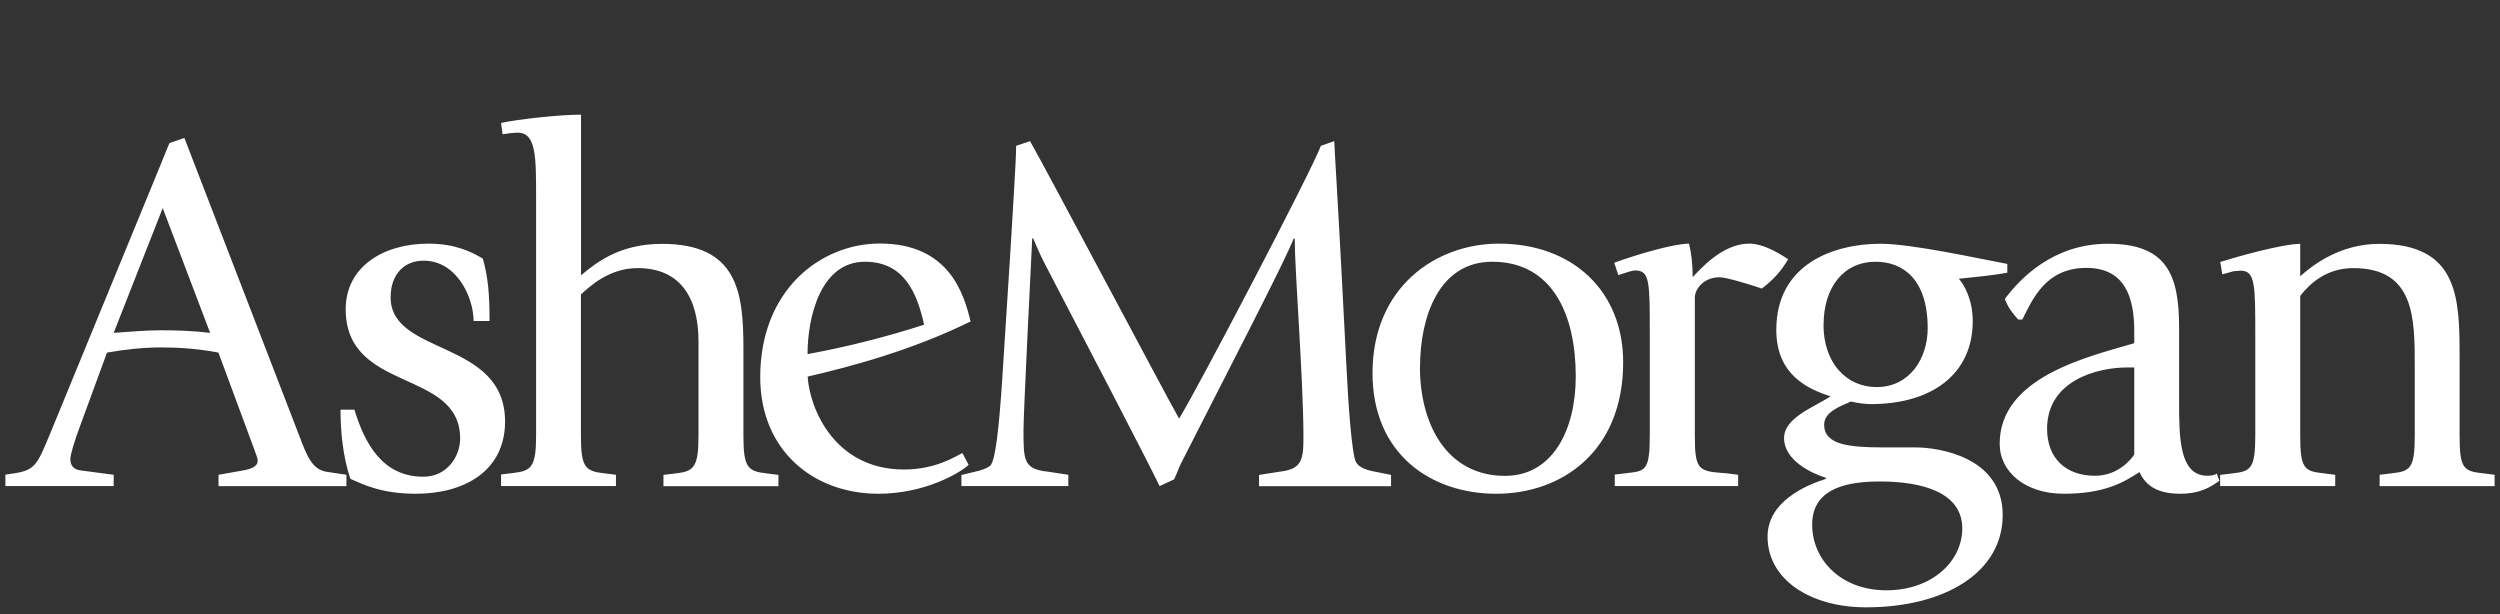 <?xml version="1.0" encoding="UTF-8"?>
<svg xmlns="http://www.w3.org/2000/svg" viewBox="0 0 232 57">
  <rect x="0" y="0" width="232" height="57" fill="#333333" stroke="none"/>
  <path class="cls-1" d="M.5,45.11h10.05v-1.05l-2.87-.38c-.53-.05-1.15-.19-1.15-1.1,0-.38.38-1.68.96-3.21l2.44-6.65c1.68-.29,3.35-.48,5.03-.48,1.77,0,3.54.14,5.31.48l3.35,9.05c.1.33.29.67.29,1,0,.53-.62.77-1.48.91l-2.15.38v1.05h11.87v-1.05l-1.91-.29c-1.24-.24-1.72-1.34-2.44-3.26l-10.69-27.71-1.39.48c-.38.91-.77,1.87-1.15,2.82l-9.95,24.22c-1.15,2.78-1.39,3.3-3.21,3.59l-.91.14v1.05h0ZM15.1,19.31l4.4,11.58c-1.53-.19-3.06-.24-4.59-.24-1.44,0-2.92.14-4.36.24l4.55-11.58h0ZM45.43,29.79c0-2.54-.14-4.07-.62-5.79-1.05-.62-2.54-1.39-5.07-1.39-4.16,0-7.66,2.15-7.66,6.08,0,7.8,10.62,5.5,10.62,12.01,0,1.68-1.24,3.54-3.4,3.54-3.83,0-5.46-3.11-6.41-6.22h-1.29c0,1.87.19,4.26.91,6.41,1.29.58,2.97,1.39,6.08,1.39,4.55,0,8.28-2.15,8.28-6.7,0-7.66-10.62-6.08-10.62-11.53,0-2.11,1.24-3.4,3.06-3.4,3.11,0,4.64,3.45,4.64,5.6h1.48ZM46.49,45.11h10.67v-1.05l-1.1-.14c-1.77-.19-2.15-.58-2.15-3.49v-13.11c.86-.77,2.63-2.44,5.26-2.44,4.02,0,5.65,2.82,5.65,6.8v8.76c0,2.92-.43,3.3-2.1,3.49l-1.15.14v1.05h10.67v-1.05l-1.1-.14c-1.77-.19-2.15-.58-2.15-3.49v-8.14c0-5.22-.57-9.67-7.56-9.67-3.97,0-6.13,1.77-7.51,2.92v-14.91c-2.01,0-5.89.43-7.42.77l.14,1.05.72-.1c.1,0,.43-.05.67-.05,1.72,0,1.72,2.2,1.72,5.98v22.11c0,2.92-.43,3.3-2.1,3.49l-1.15.14v1.05h0v.03ZM89.31,42.04c-.67.33-2.49,1.53-5.41,1.53-6.46,0-8.76-5.65-8.95-8.62,4.12-.96,9.67-2.44,15.12-5.12-.62-2.58-2.01-7.23-8.42-7.23-5.5,0-11.1,4.31-11.1,12.4,0,6.8,4.93,10.82,10.96,10.82,4.36,0,7.61-1.96,8.38-2.68l-.58-1.1h0ZM80.26,24.29c3.64,0,4.83,2.87,5.5,5.84-3.35,1.1-7.37,2.11-10.82,2.73,0-3.49,1.24-8.57,5.31-8.57M89.23,45.11h9.91v-1.05l-1.91-.29c-2.25-.24-2.25-1.05-2.25-3.88,0-1.48.67-15.03.81-17.76h.1c.38.96.81,1.87,1.29,2.78,3.3,6.32,9.38,18,10.43,20.2l1.34-.62c.24-.48.43-1.05.67-1.53,4.74-9.33,9.62-18.71,10.43-20.82h.1c0,3.06.81,13.11.81,18.43,0,2.2-.19,2.97-2.25,3.21l-1.87.29v1.05h12.25v-1.05l-1.44-.29c-.86-.14-1.58-.43-1.82-.91-.38-.72-.72-5.36-.91-9.43l-.43-8.28c-.33-6.32-.67-11.68-.67-12.06l-1.24.43c-.91,2.44-11.63,22.88-13.16,25.32-1.48-2.63-12.4-23.26-13.83-25.75l-1.29.43c0,1.29-.34,6.46-.53,9.72l-.77,12.06c-.29,4.36-.62,7.42-1.1,7.9-.29.24-.77.43-1.48.58l-1.2.29v1.05h0v-.02ZM138.86,45.82c6.08,0,11.77-3.93,11.77-12.2,0-6.61-4.69-11.01-11.53-11.01-5.89,0-11.73,4.07-11.73,12.01,0,7.51,5.41,11.2,11.49,11.2M131.78,34.05c0-4.59,1.72-9.76,6.7-9.76,5.6,0,7.75,4.93,7.75,10.63,0,5.07-2.2,9.24-6.56,9.24-5.41,0-7.9-4.79-7.9-10.1h0ZM149.86,45.11h11.44v-1.05l-1.1-.14c-2.54-.19-2.92-.19-2.92-3.49v-12.83c0-.72.77-1.87,2.3-1.87.67,0,3.25.81,3.92,1.05,1.1-.86,1.77-1.58,2.44-2.73-.62-.38-2.15-1.44-3.64-1.44-2.44,0-4.5,2.35-5.22,3.11,0-1.29-.14-2.3-.34-3.11-1.34,0-4.55.91-6.94,1.77l.38,1.15.43-.14c.38-.1.77-.29,1.15-.29,1.34,0,1.34,1.05,1.34,5.98v9.33c0,3.3-.43,3.3-2.1,3.49l-1.15.14v1.05h0v.02ZM174.83,41.52c-3.25,0-5.55-.24-5.55-2.11,0-1.2,1.53-1.72,2.49-2.15.72.19,1.53.24,1.87.24,5.5,0,9.43-2.68,9.43-7.71,0-2.06-.86-3.45-1.29-3.92,1.29-.14,3.35-.33,4.5-.57v-.81c-2.39-.43-8.81-1.87-11.77-1.87-4.26,0-9.67,1.82-9.67,7.99,0,4.21,2.97,5.5,5.03,6.17-1.49,1-4.31,1.96-4.31,3.88,0,2.06,2.54,3.26,3.88,3.68v.1c-1.96.62-5.41,2.15-5.41,5.36,0,4.02,4.02,6.56,9.14,6.56,7.27,0,12.68-3.21,12.68-8.57s-5.89-6.27-8.09-6.27h-2.93ZM169.23,30.13c0-3.49,1.87-5.84,4.83-5.84,2.49,0,4.83,1.58,4.83,6.17,0,2.82-1.68,5.46-4.74,5.46-2.82,0-4.93-2.25-4.93-5.79h0ZM168.17,48.7c0-2.92,2.35-4.02,6.27-4.02s7.66,1,7.66,4.36c0,3.02-2.78,5.74-7.04,5.74s-6.89-2.87-6.89-6.08M205.71,43.96c-.19.1-.38.19-.86.19-2.63,0-2.63-3.59-2.63-6.94v-6.84c0-4.88-1.15-7.75-6.6-7.75-5.07,0-8.14,3.21-9.57,5.12.33.86.72,1.34,1.24,1.91h.38c.91-1.77,2.11-4.79,5.94-4.79,3.59,0,4.45,2.73,4.45,5.89v1.1c-4.21,1.24-12.49,3.11-12.49,9.33,0,2.63,2.39,4.64,5.94,4.64,3.73,0,5.5-1.01,7.03-2.01.48,1,1.34,2.01,3.78,2.01,2.01,0,3.02-.77,3.64-1.2l-.24-.67h0ZM198.06,34.1v8.09c-.33.48-1.53,1.96-3.64,1.96-2.73,0-4.45-1.63-4.45-4.36,0-4.5,4.69-5.69,7.42-5.69h.67ZM206.04,45.11h10.67v-1.05l-1.1-.14c-1.77-.19-2.15-.43-2.15-3.49v-12.97c.86-1.1,2.39-2.58,4.93-2.58,5.7,0,5.7,4.64,5.7,9.14v6.41c0,3.06-.43,3.3-2.11,3.49l-1.15.14v1.05h10.67v-1.05l-1.1-.14c-1.77-.19-2.15-.43-2.15-3.49v-7.13c0-5.5,0-10.67-7.47-10.67-3.64,0-6.22,2.01-7.32,3.01v-3.01c-1.67,0-6.03,1.24-7.42,1.68l.19,1.15,1.05-.29c.1,0,.43-.05.67-.05,1.34,0,1.34,1.34,1.34,6.03v9.29c0,3.06-.43,3.3-2.11,3.49l-1.15.14v1.05h.01Z" style="fill:#fff;"/>
</svg>